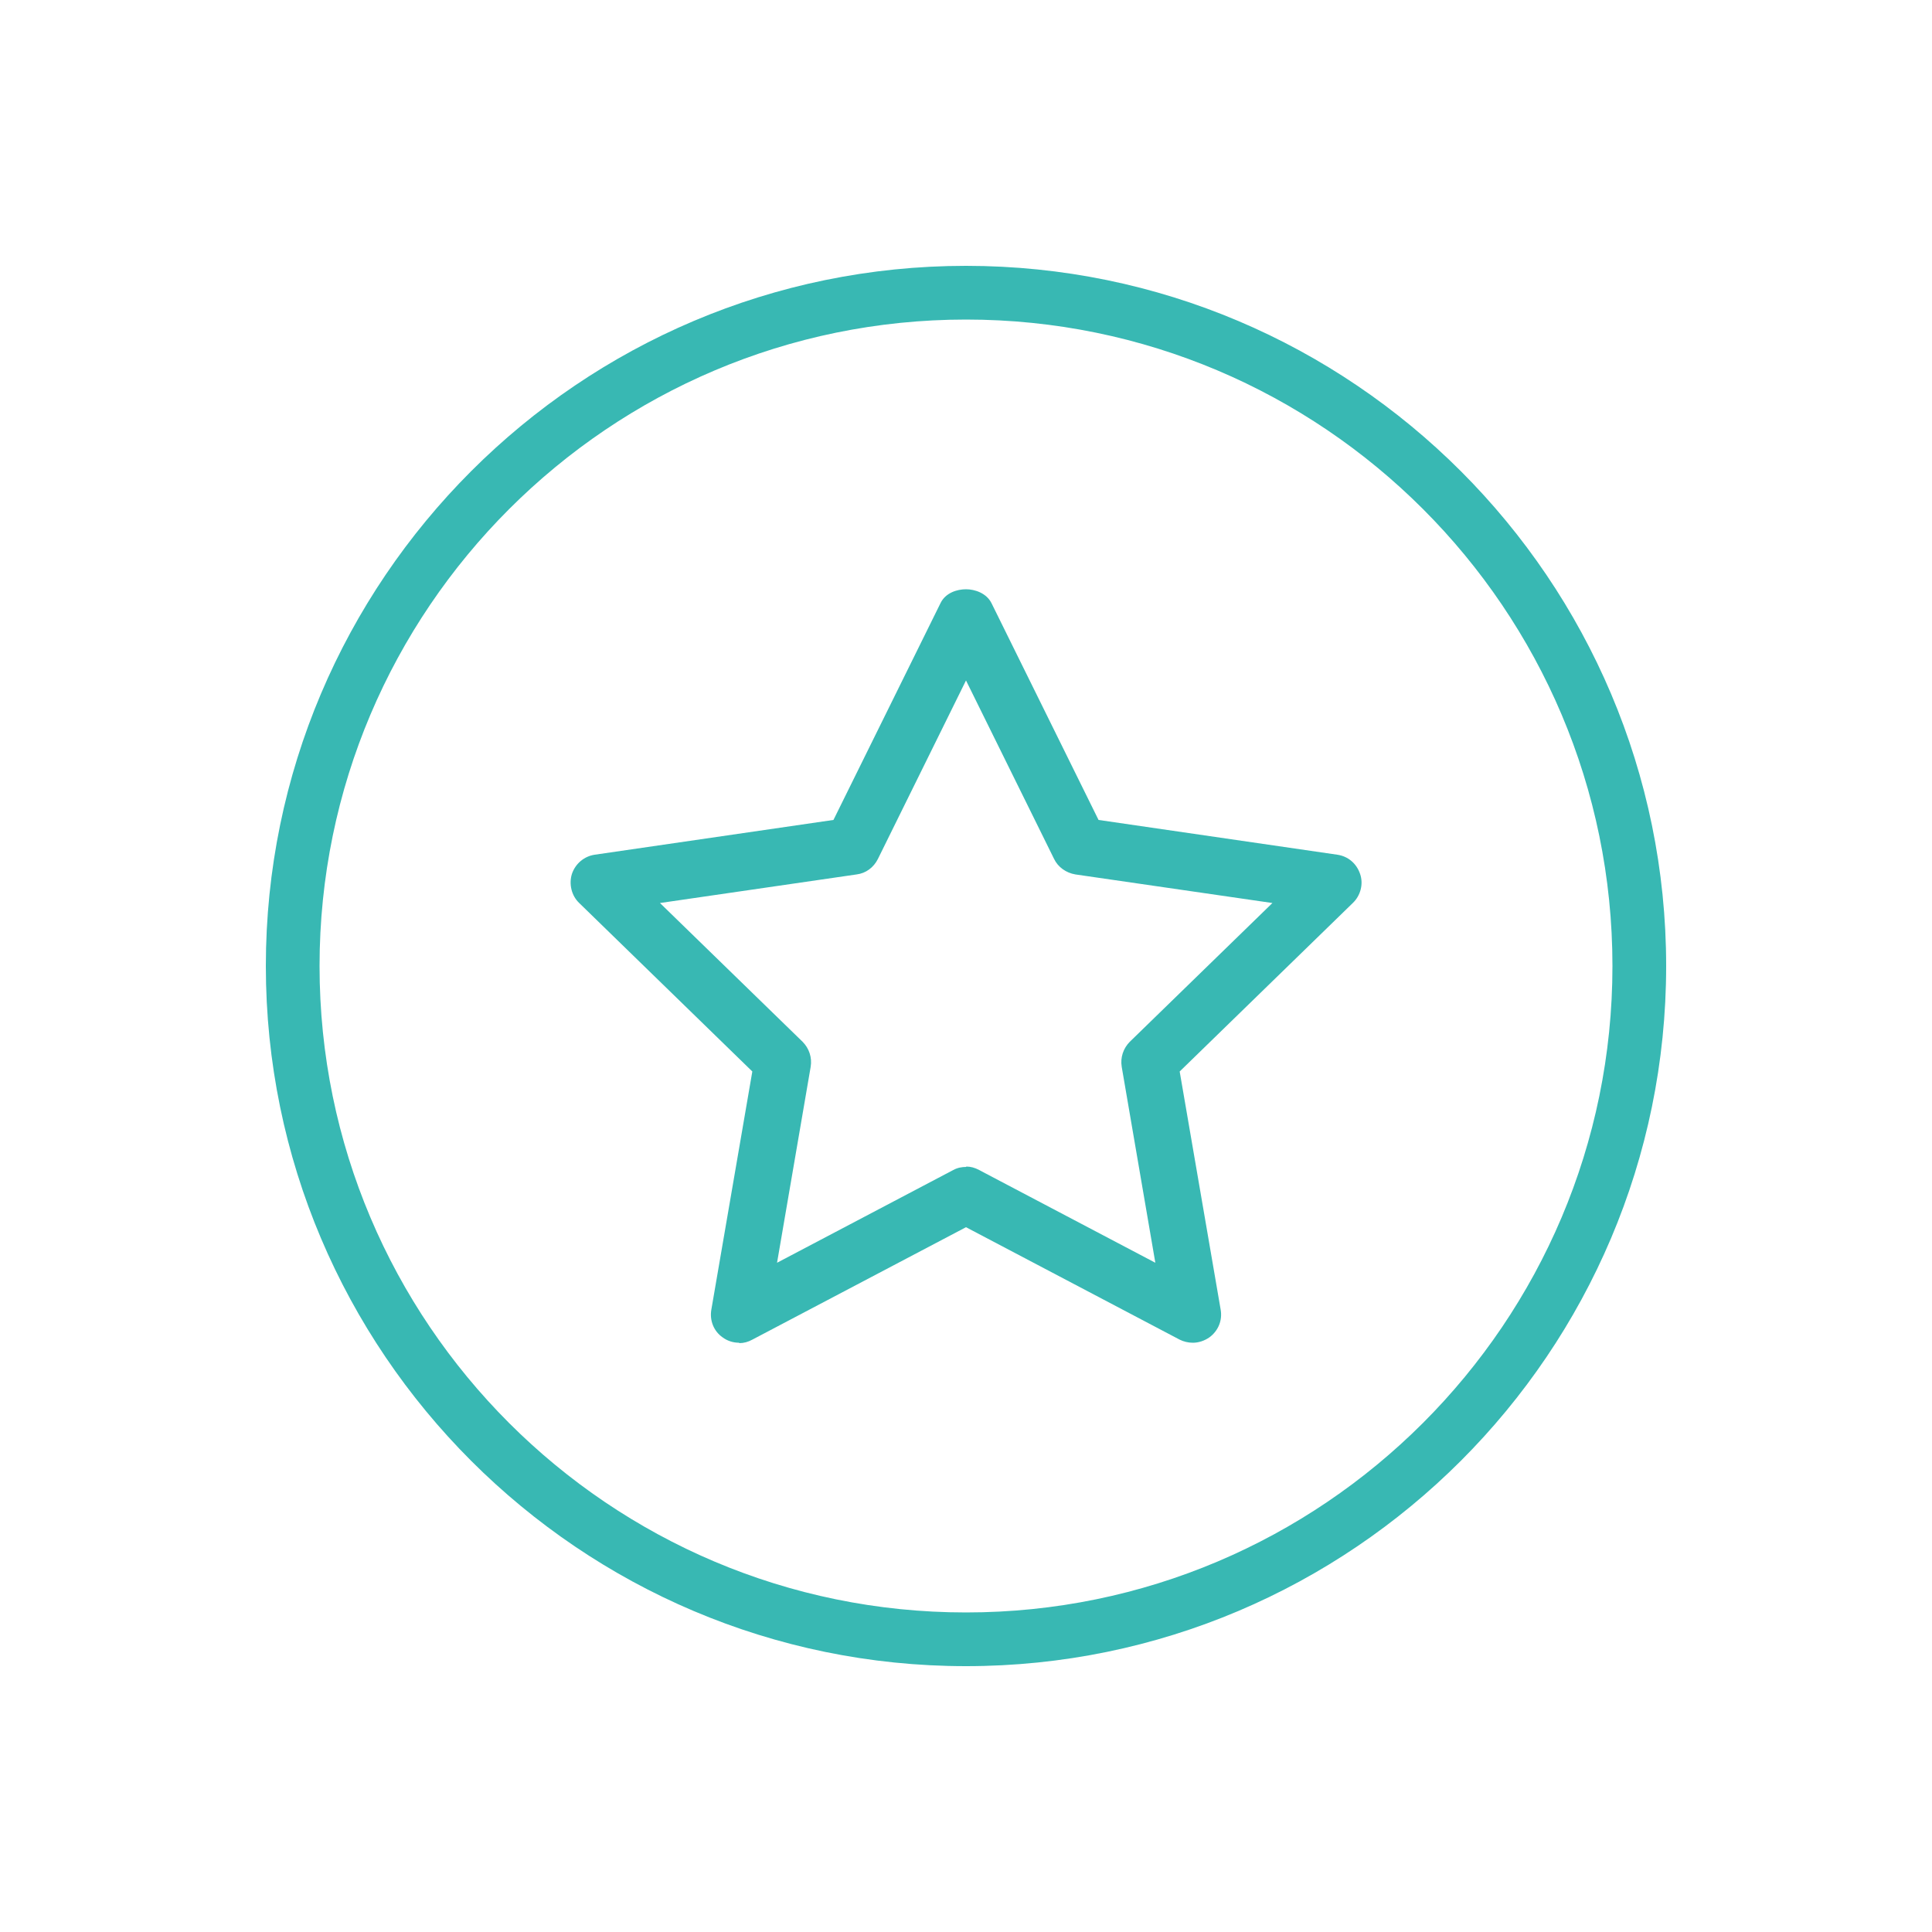 <svg viewBox="0 0 50 50" xmlns="http://www.w3.org/2000/svg"><g fill="#38b8b3"><path d="m19.13 34.75c-.16 0-.31-.05-.43-.14-.23-.16-.34-.44-.29-.72l1.06-6.16-4.48-4.36c-.2-.19-.27-.49-.19-.75.09-.27.32-.46.59-.5l6.18-.9 2.77-5.61c.13-.27.43-.36.66-.36s.53.1.66.36l2.77 5.61 6.18.9c.28.04.5.23.59.5.09.26.01.56-.19.75l-4.48 4.36 1.06 6.16c.05.28-.06.55-.29.72-.13.09-.28.14-.43.14-.12 0-.24-.03-.34-.08l-5.53-2.91-5.53 2.91c-.11.06-.22.09-.34.09zm5.87-4.56c.12 0 .23.03.34.09l4.56 2.4-.87-5.07c-.04-.24.04-.48.21-.65l3.69-3.59-5.1-.74c-.24-.04-.45-.19-.55-.4l-2.28-4.62-2.28 4.62c-.11.22-.31.37-.55.4l-5.09.74 3.69 3.59c.17.17.25.41.21.65l-.87 5.07 4.56-2.4c.11-.06.22-.08.34-.08z" fill-rule="evenodd"/><path d="m25 43.12c-9.99 0-18.12-8.13-18.12-18.12s8.13-18.12 18.12-18.12 18.12 8.13 18.12 18.12-8.13 18.12-18.12 18.12zm0-34.85c-9.22 0-16.73 7.5-16.73 16.73s7.5 16.73 16.73 16.73 16.73-7.5 16.73-16.73-7.5-16.73-16.73-16.73z"/></g></svg>